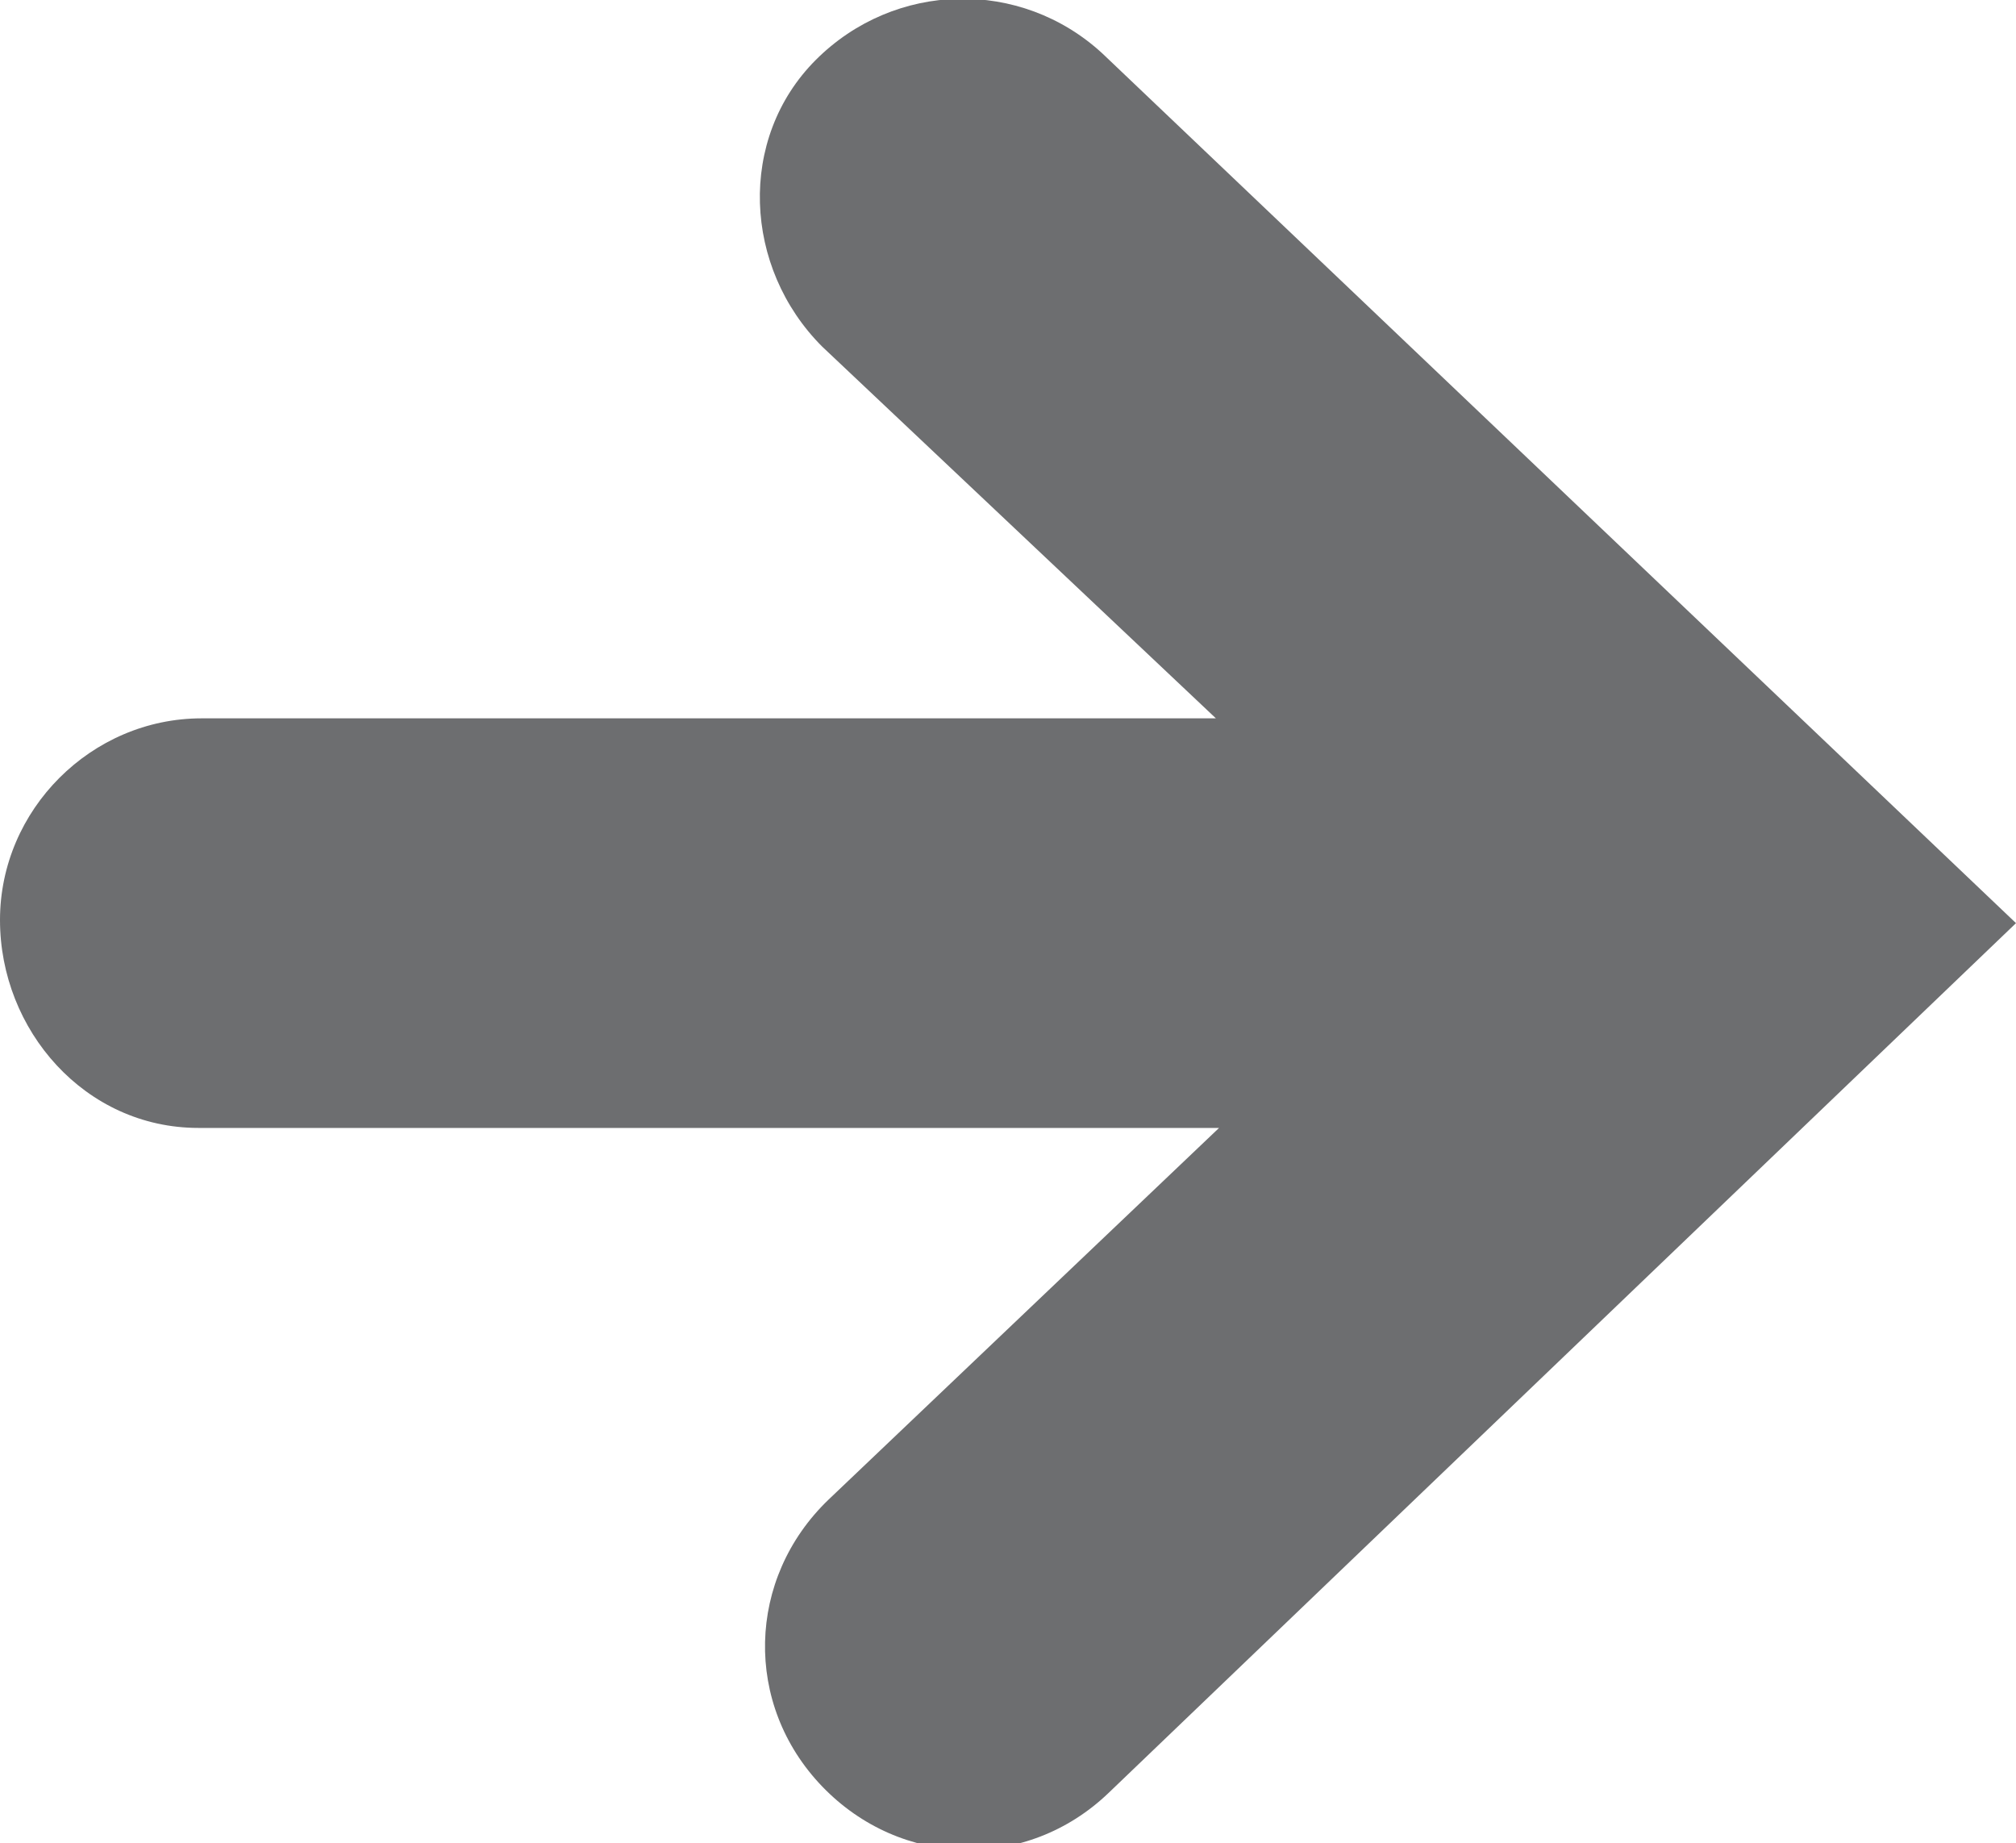<?xml version="1.0" encoding="utf-8"?>
<!-- Generator: Adobe Illustrator 21.0.2, SVG Export Plug-In . SVG Version: 6.00 Build 0)  -->
<svg version="1.1" id="Layer_1" xmlns="http://www.w3.org/2000/svg" xmlns:xlink="http://www.w3.org/1999/xlink" x="0px" y="0px"
	 viewBox="0 0 64 58.5" style="enable-background:new 0 0 64 58.5;" xml:space="preserve">
<style type="text/css">
	.st0{fill:#6d6e70;}
</style>
<title>arrow</title>
<path class="st0" d="M6.3,35.8h32.4L26.3,47.6c-2.6,2.5-2.7,6.5-0.2,9.1s6.5,2.7,9.1,0.2L64,29.3L35,1.7c-2.6-2.4-6.6-2.3-9.1,0.2
	s-2.3,6.6,0.2,9.1l0,0l12.5,11.8H6.4c-3.5,0-6.4,2.9-6.4,6.4S2.7,35.8,6.3,35.8L6.3,35.8z"/>
</svg>
